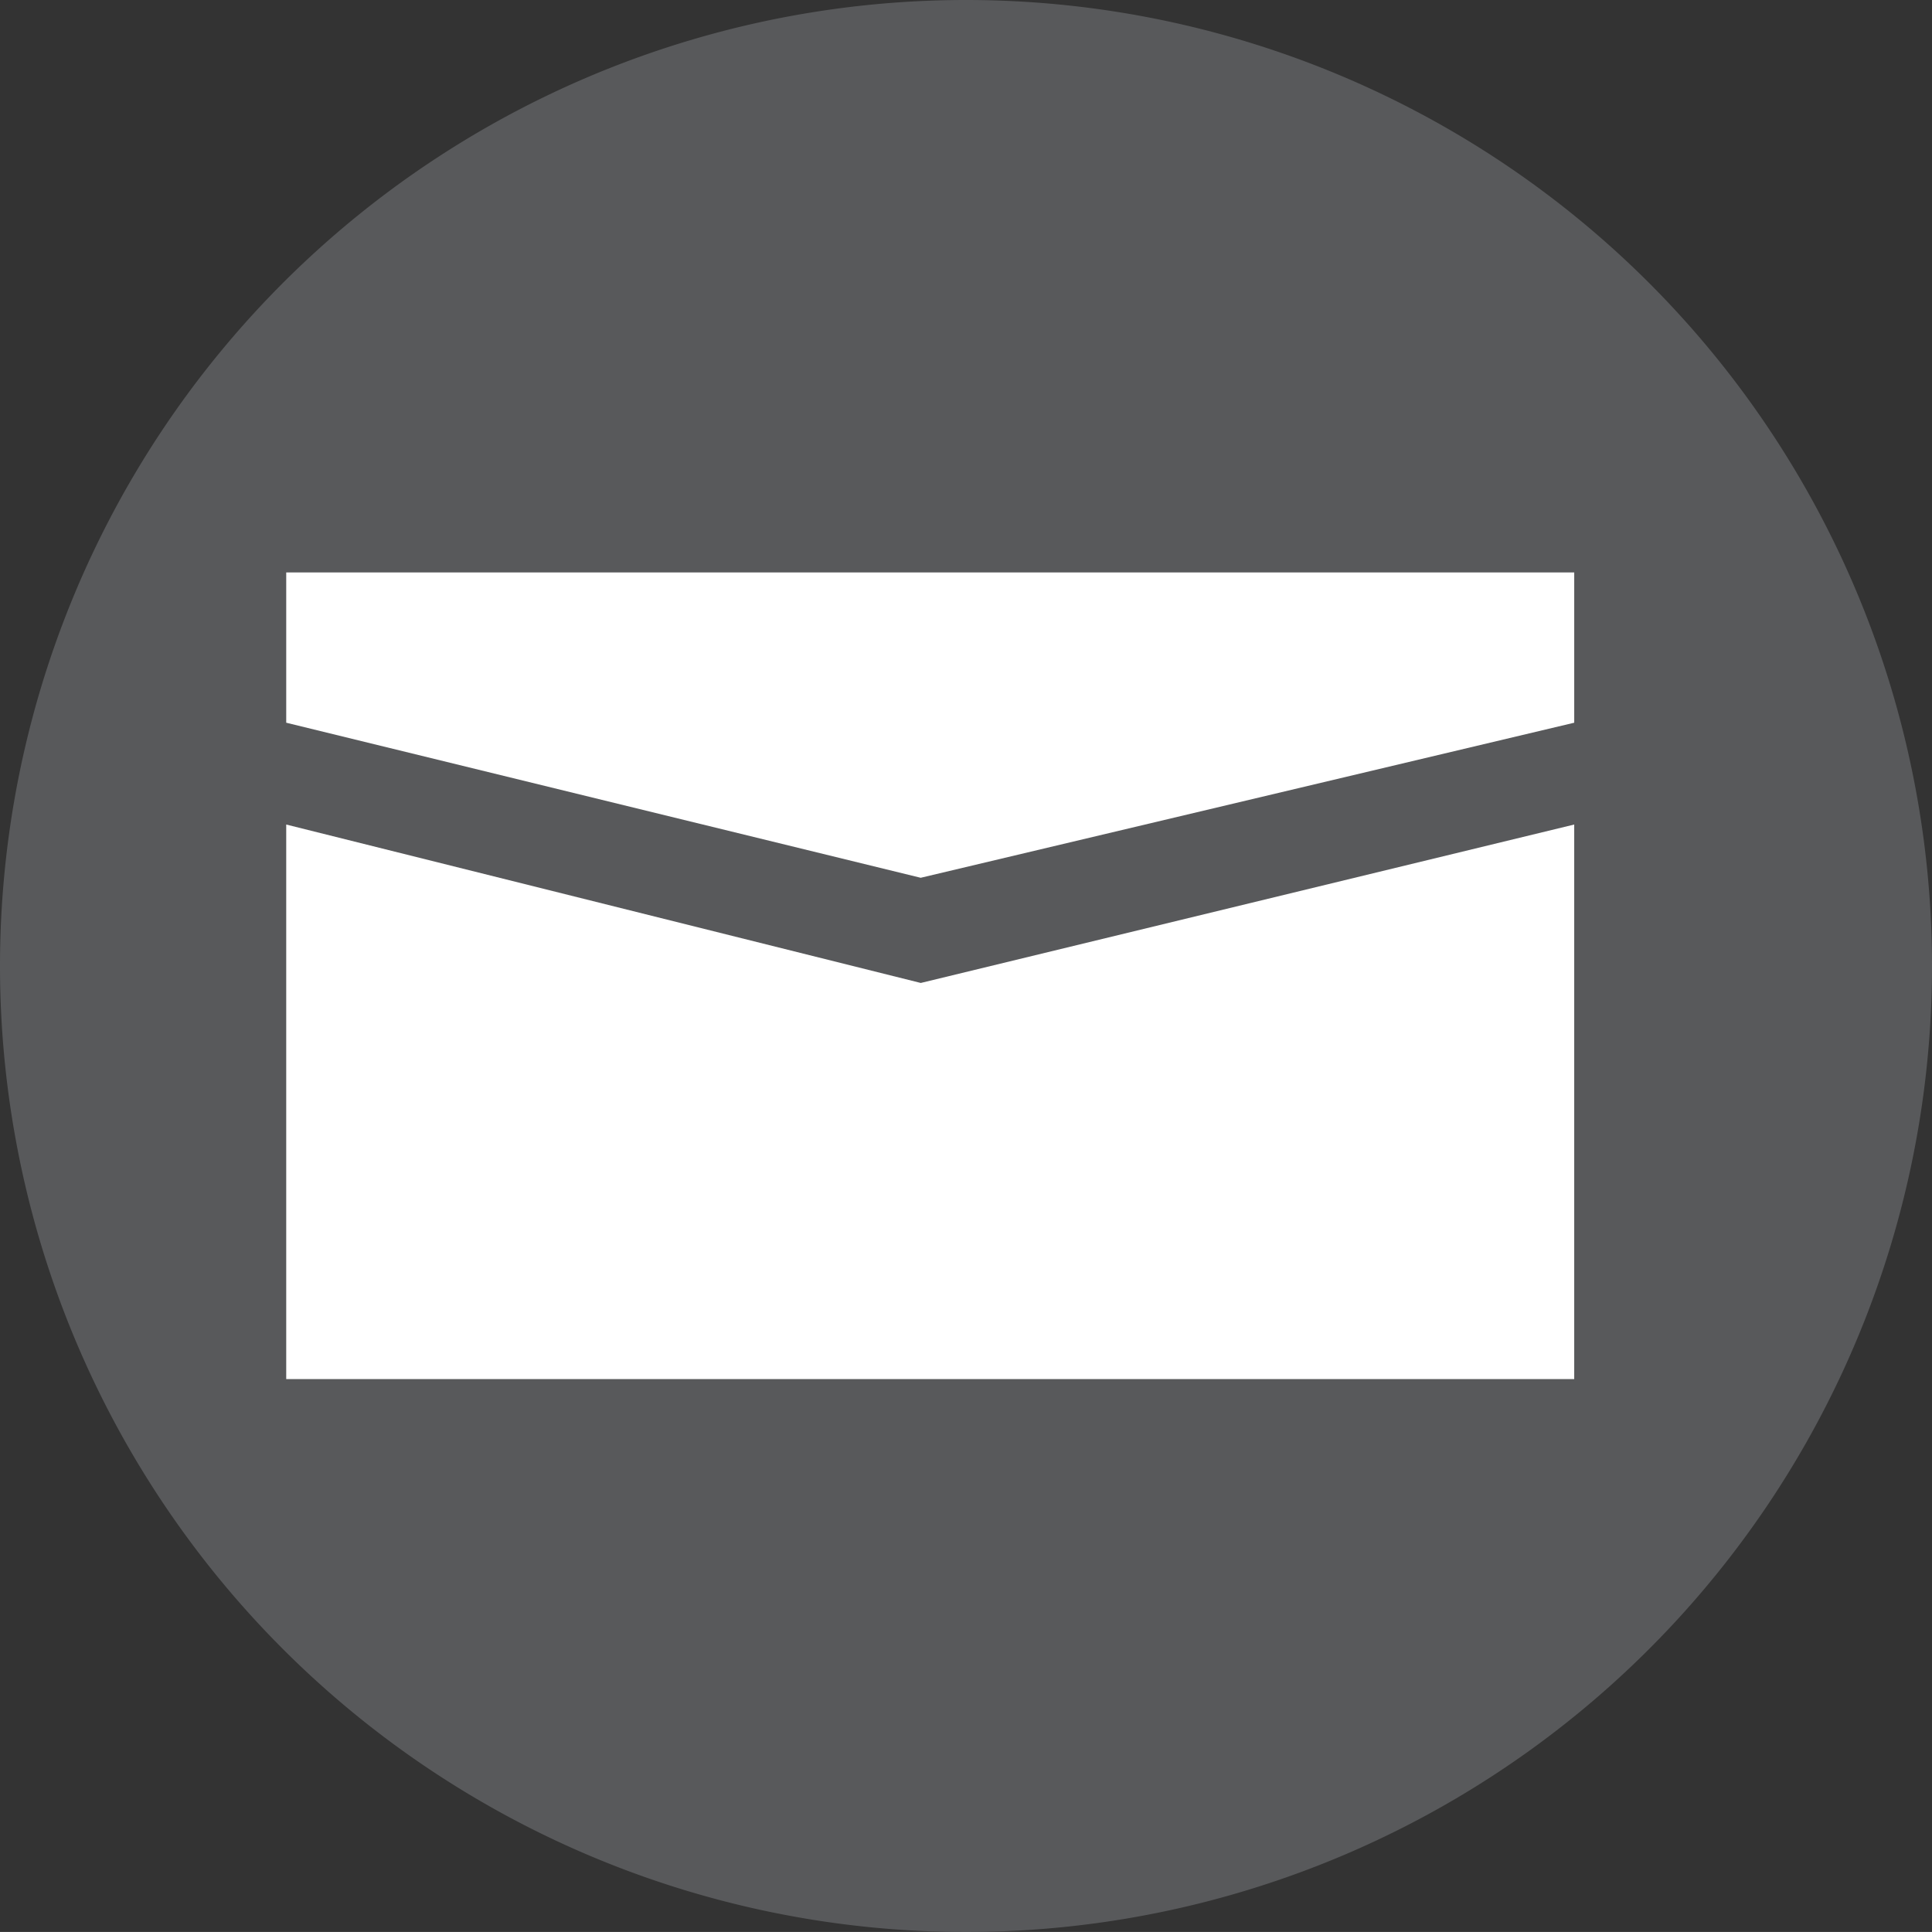 <svg xmlns="http://www.w3.org/2000/svg" xmlns:xlink="http://www.w3.org/1999/xlink" width="27" height="26.999" viewBox="0 0 27 26.999">
  <rect x="0" y="0" width="27" height="26.999" fill="#333333" stroke="none"/>
  <defs>
    <clipPath id="clip-path">
      <rect id="Rectangle_152" data-name="Rectangle 152" width="27" height="26.998" fill="none"/>
    </clipPath>
  </defs>
  <g id="Group_32" data-name="Group 32" transform="translate(-1259 -1813)">
    <g id="Group_29" data-name="Group 29" transform="translate(1259 1813)" clip-path="url(#clip-path)">
      <path id="Path_39" data-name="Path 39" d="M27,13.5A13.5,13.5,0,1,1,13.5,0,13.5,13.5,0,0,1,27,13.5" fill="#58595b"/>
    </g>
    <g id="Group_31" data-name="Group 31" transform="translate(-1 -1.227)">
      <path id="Path_41" data-name="Path 41" d="M1263.825,1822.227h18v2.1l-9.133,2.167-8.867-2.167Z" transform="translate(0.175 0)" fill="#fff"/>
      <path id="Path_42" data-name="Path 42" d="M1263.825,1821.227h18v7.75l-8.868-2.214-9.132,2.214Z" transform="translate(2545.825 3654.727) rotate(180)" fill="#fff"/>
    </g>
  </g>
</svg>
